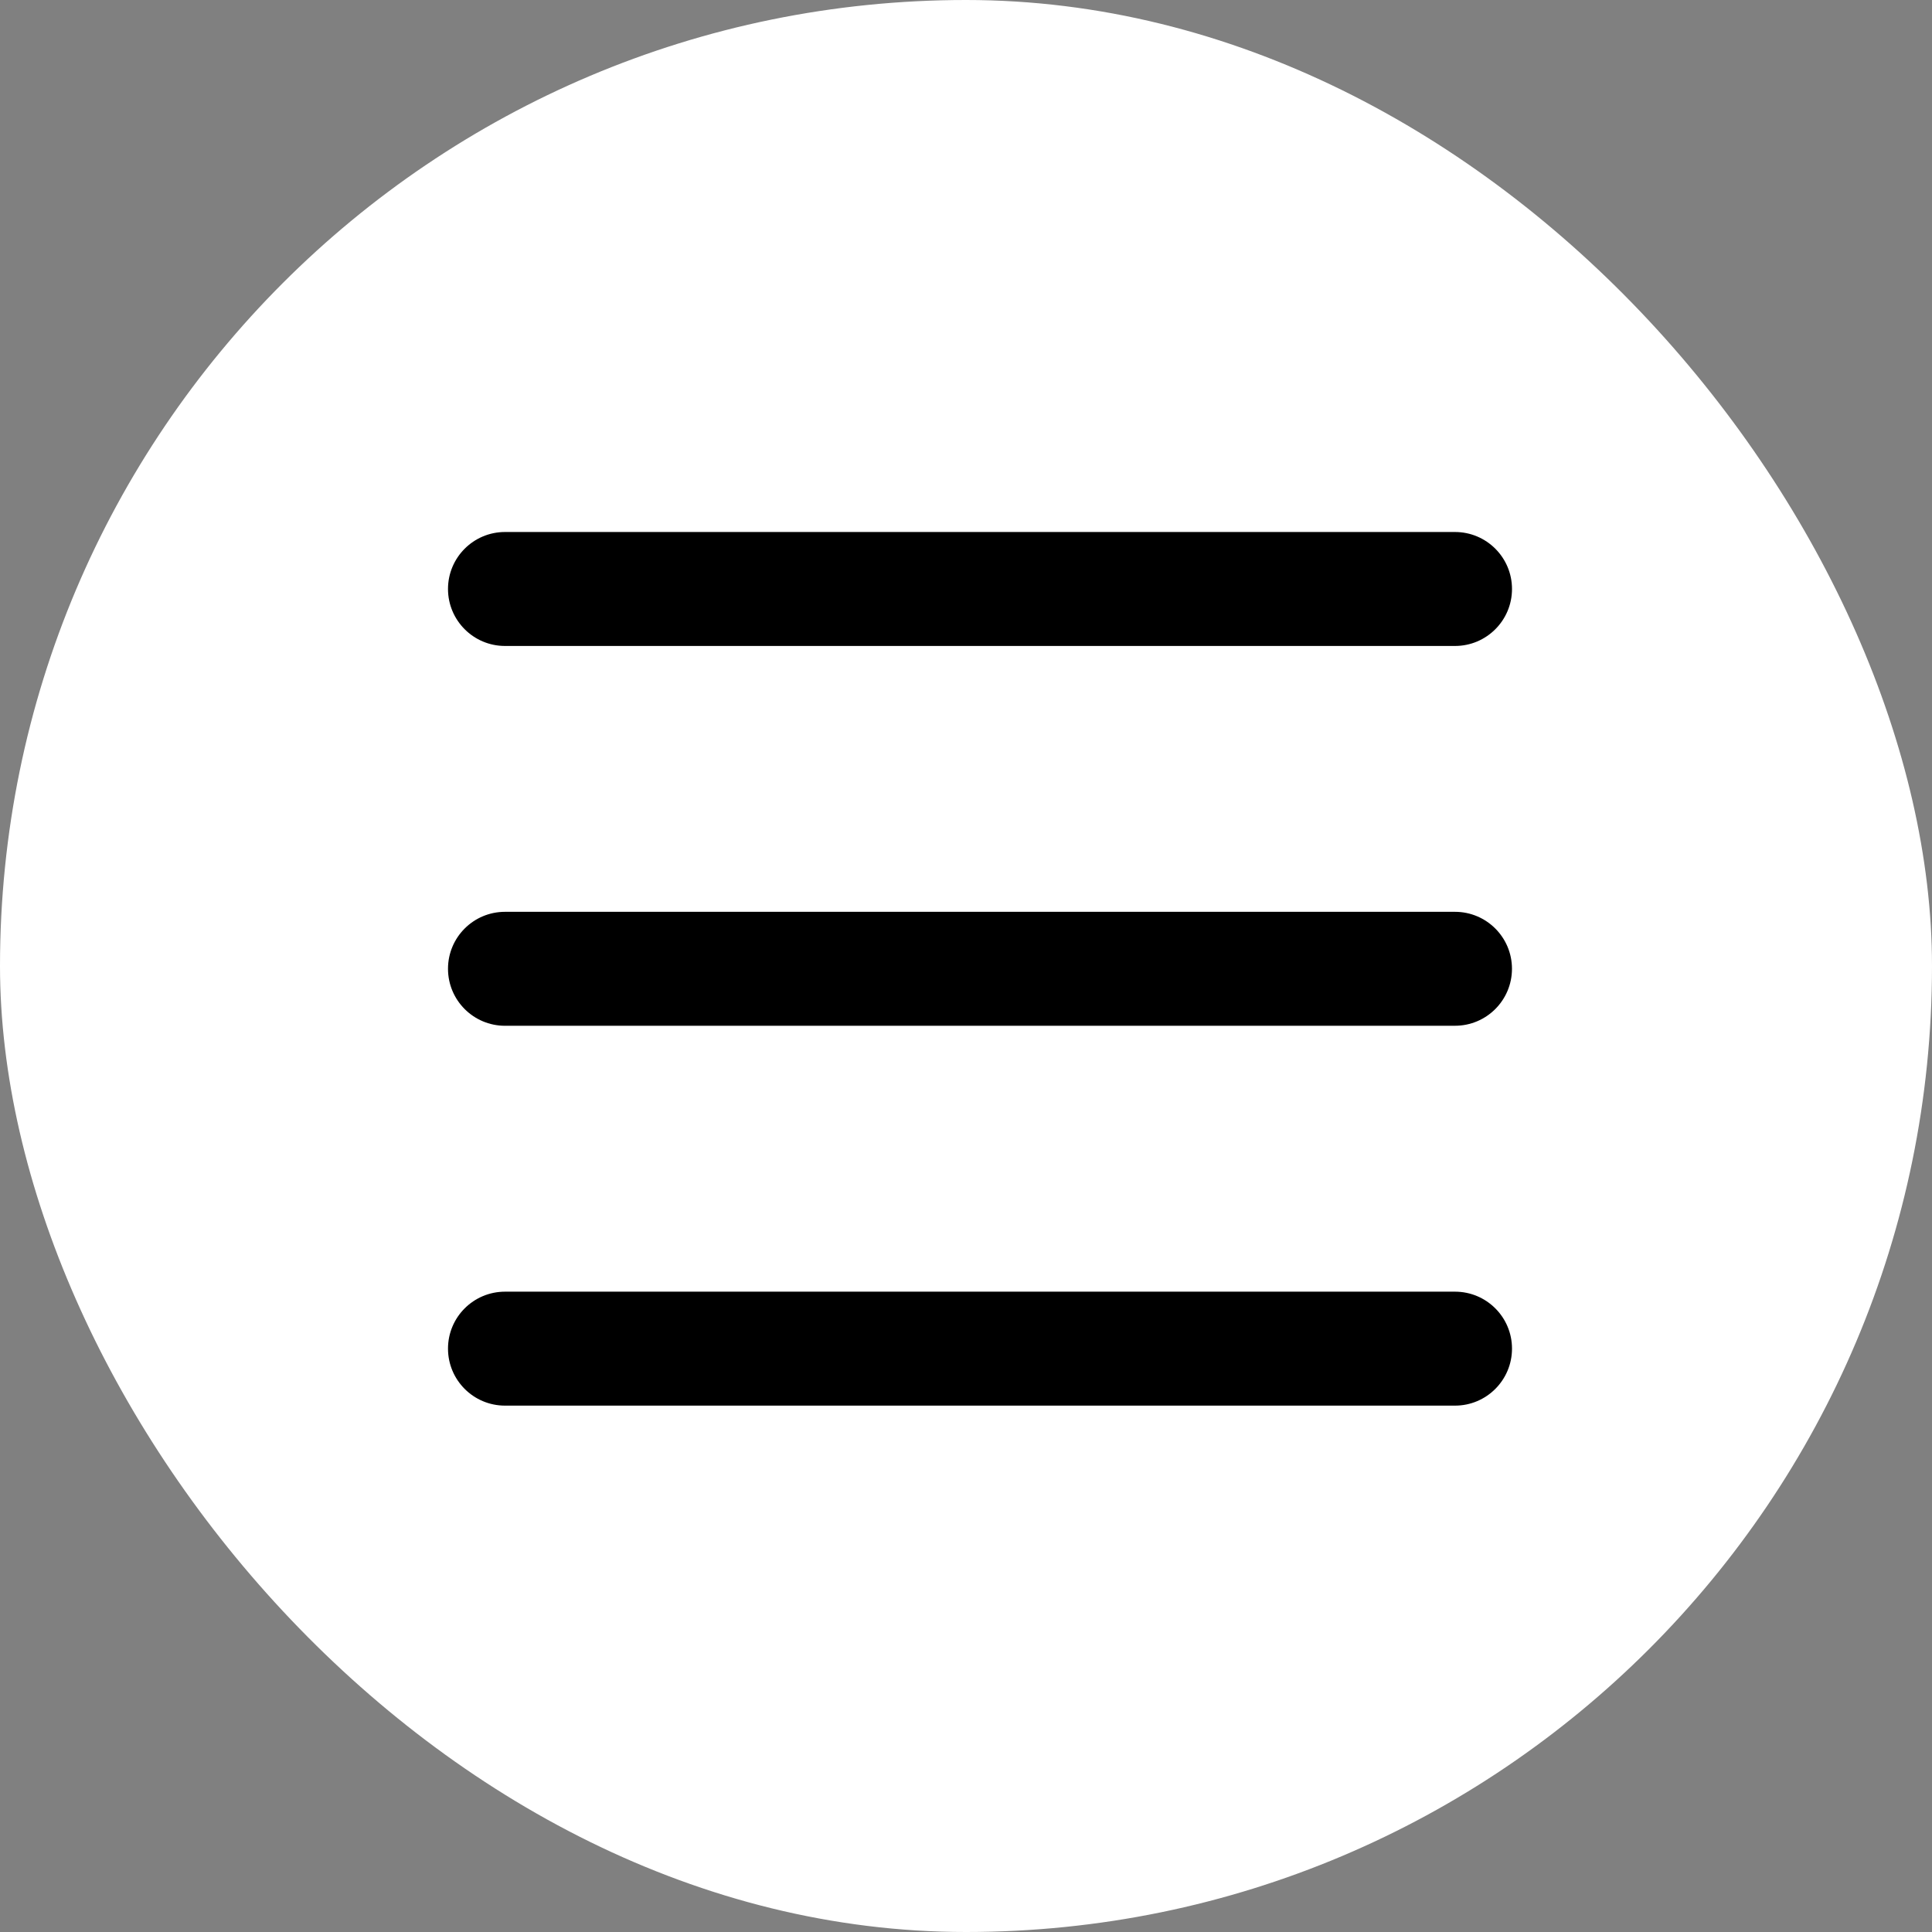 <svg width="69" height="69" viewBox="0 0 69 69" fill="none" xmlns="http://www.w3.org/2000/svg">
<rect x="0" y="0" width="69" height="69" fill="#808080" stroke="none"/>
<rect width="69" height="69" rx="34.5" fill="white"/>
<path d="M18.036 23.07C16.912 23.07 16 22.158 16 21.035C16 19.911 16.912 19 18.036 19H51.964C53.088 19 54 19.911 54 21.035C54 22.158 53.088 23.07 51.964 23.07H18.036Z" fill="black"/>
<path d="M18.037 36.635C16.911 36.635 16 35.724 16 34.599C16 33.476 16.911 32.565 18.036 32.565H51.964C53.087 32.565 53.999 33.476 53.999 34.599C53.999 35.723 53.087 36.634 51.964 36.634L18.037 36.635Z" fill="black"/>
<path d="M18.037 50.201C16.911 50.201 16 49.289 16 48.165C16 47.042 16.911 46.131 18.037 46.131H51.964C53.088 46.131 54 47.042 54 48.165C54 49.289 53.088 50.201 51.964 50.201H18.037Z" fill="black"/>
</svg>
